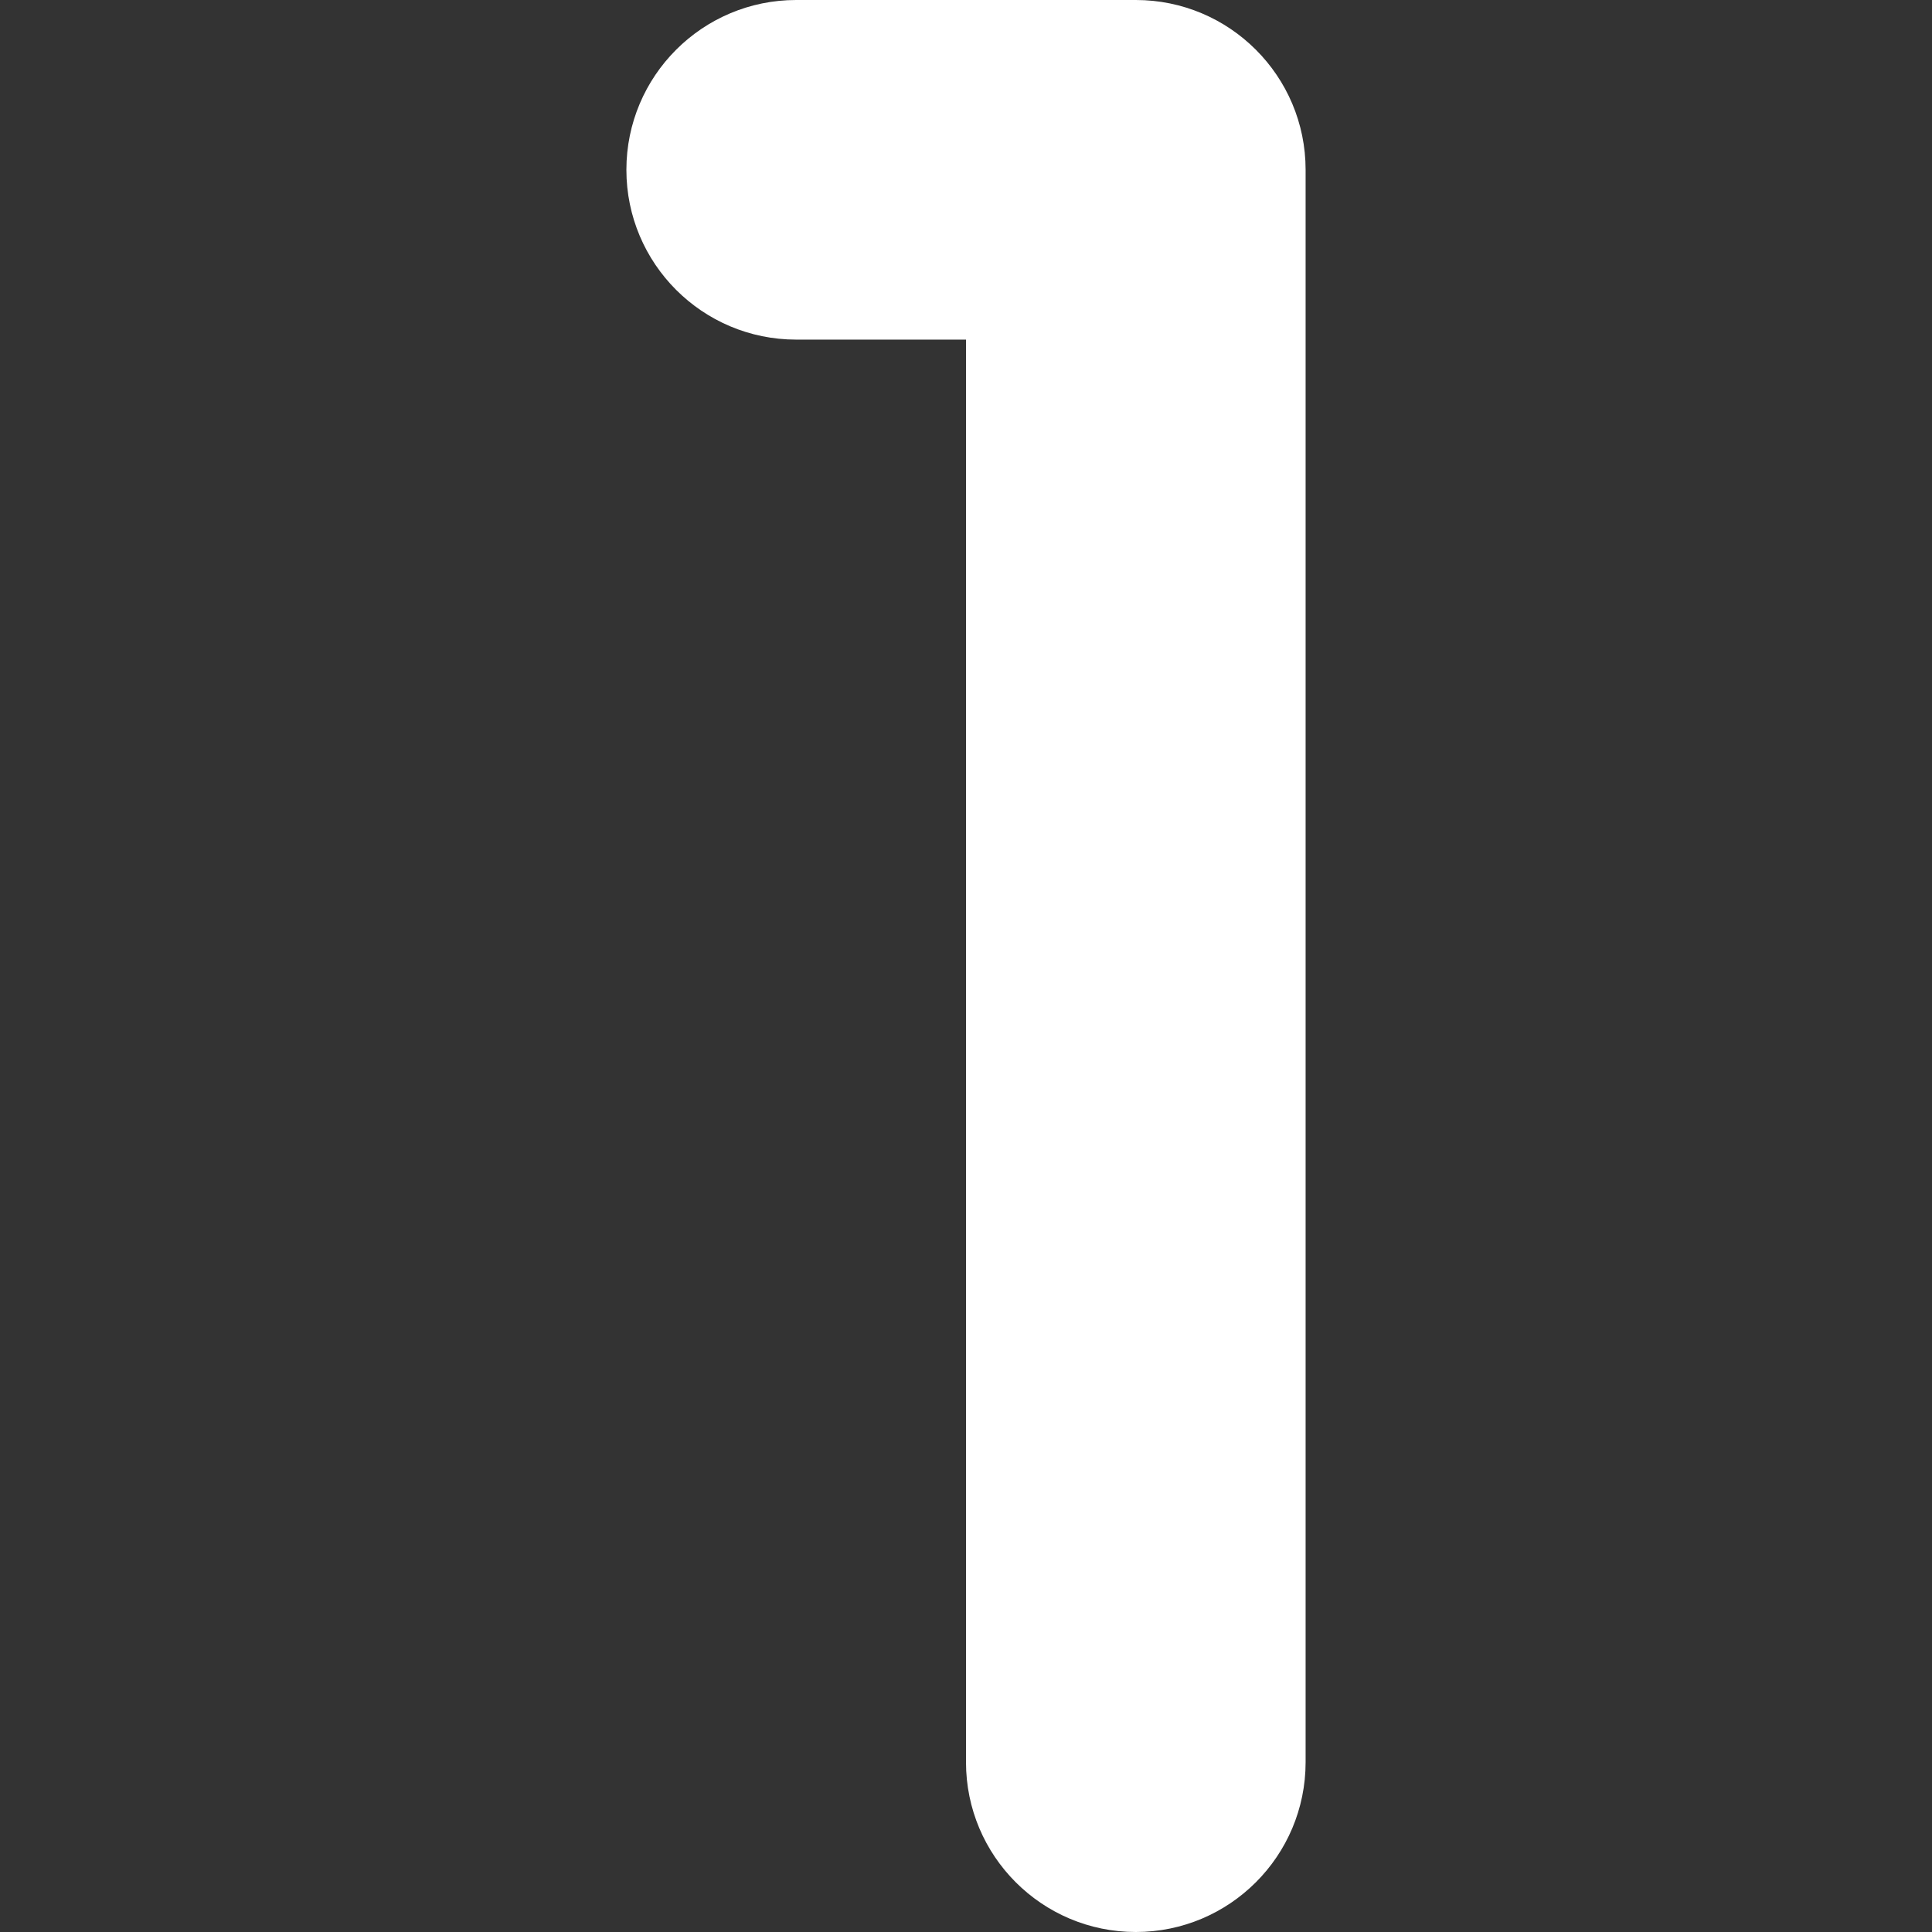 <?xml version="1.0"?>
<svg xmlns="http://www.w3.org/2000/svg" xmlns:xlink="http://www.w3.org/1999/xlink" xmlns:svgjs="http://svgjs.com/svgjs" version="1.1" width="512" height="512" x="0" y="0" viewBox="0 0 512 512" style="enable-background:new 0 0 512 512" xml:space="preserve"><rect x="0" y="0" width="512" height="512" fill="#333333" stroke="none"/><g><g xmlns="http://www.w3.org/2000/svg"><g><path d="m301 512c-24.853 0-45-20.147-45-45v-377h-45c-24.853 0-45-20.147-45-45s20.147-45 45-45h90c24.853 0 45 20.147 45 45v422c0 24.853-20.147 45-45 45z" fill="#ffffff" data-original="#000000" style=""/></g></g></g></svg>

